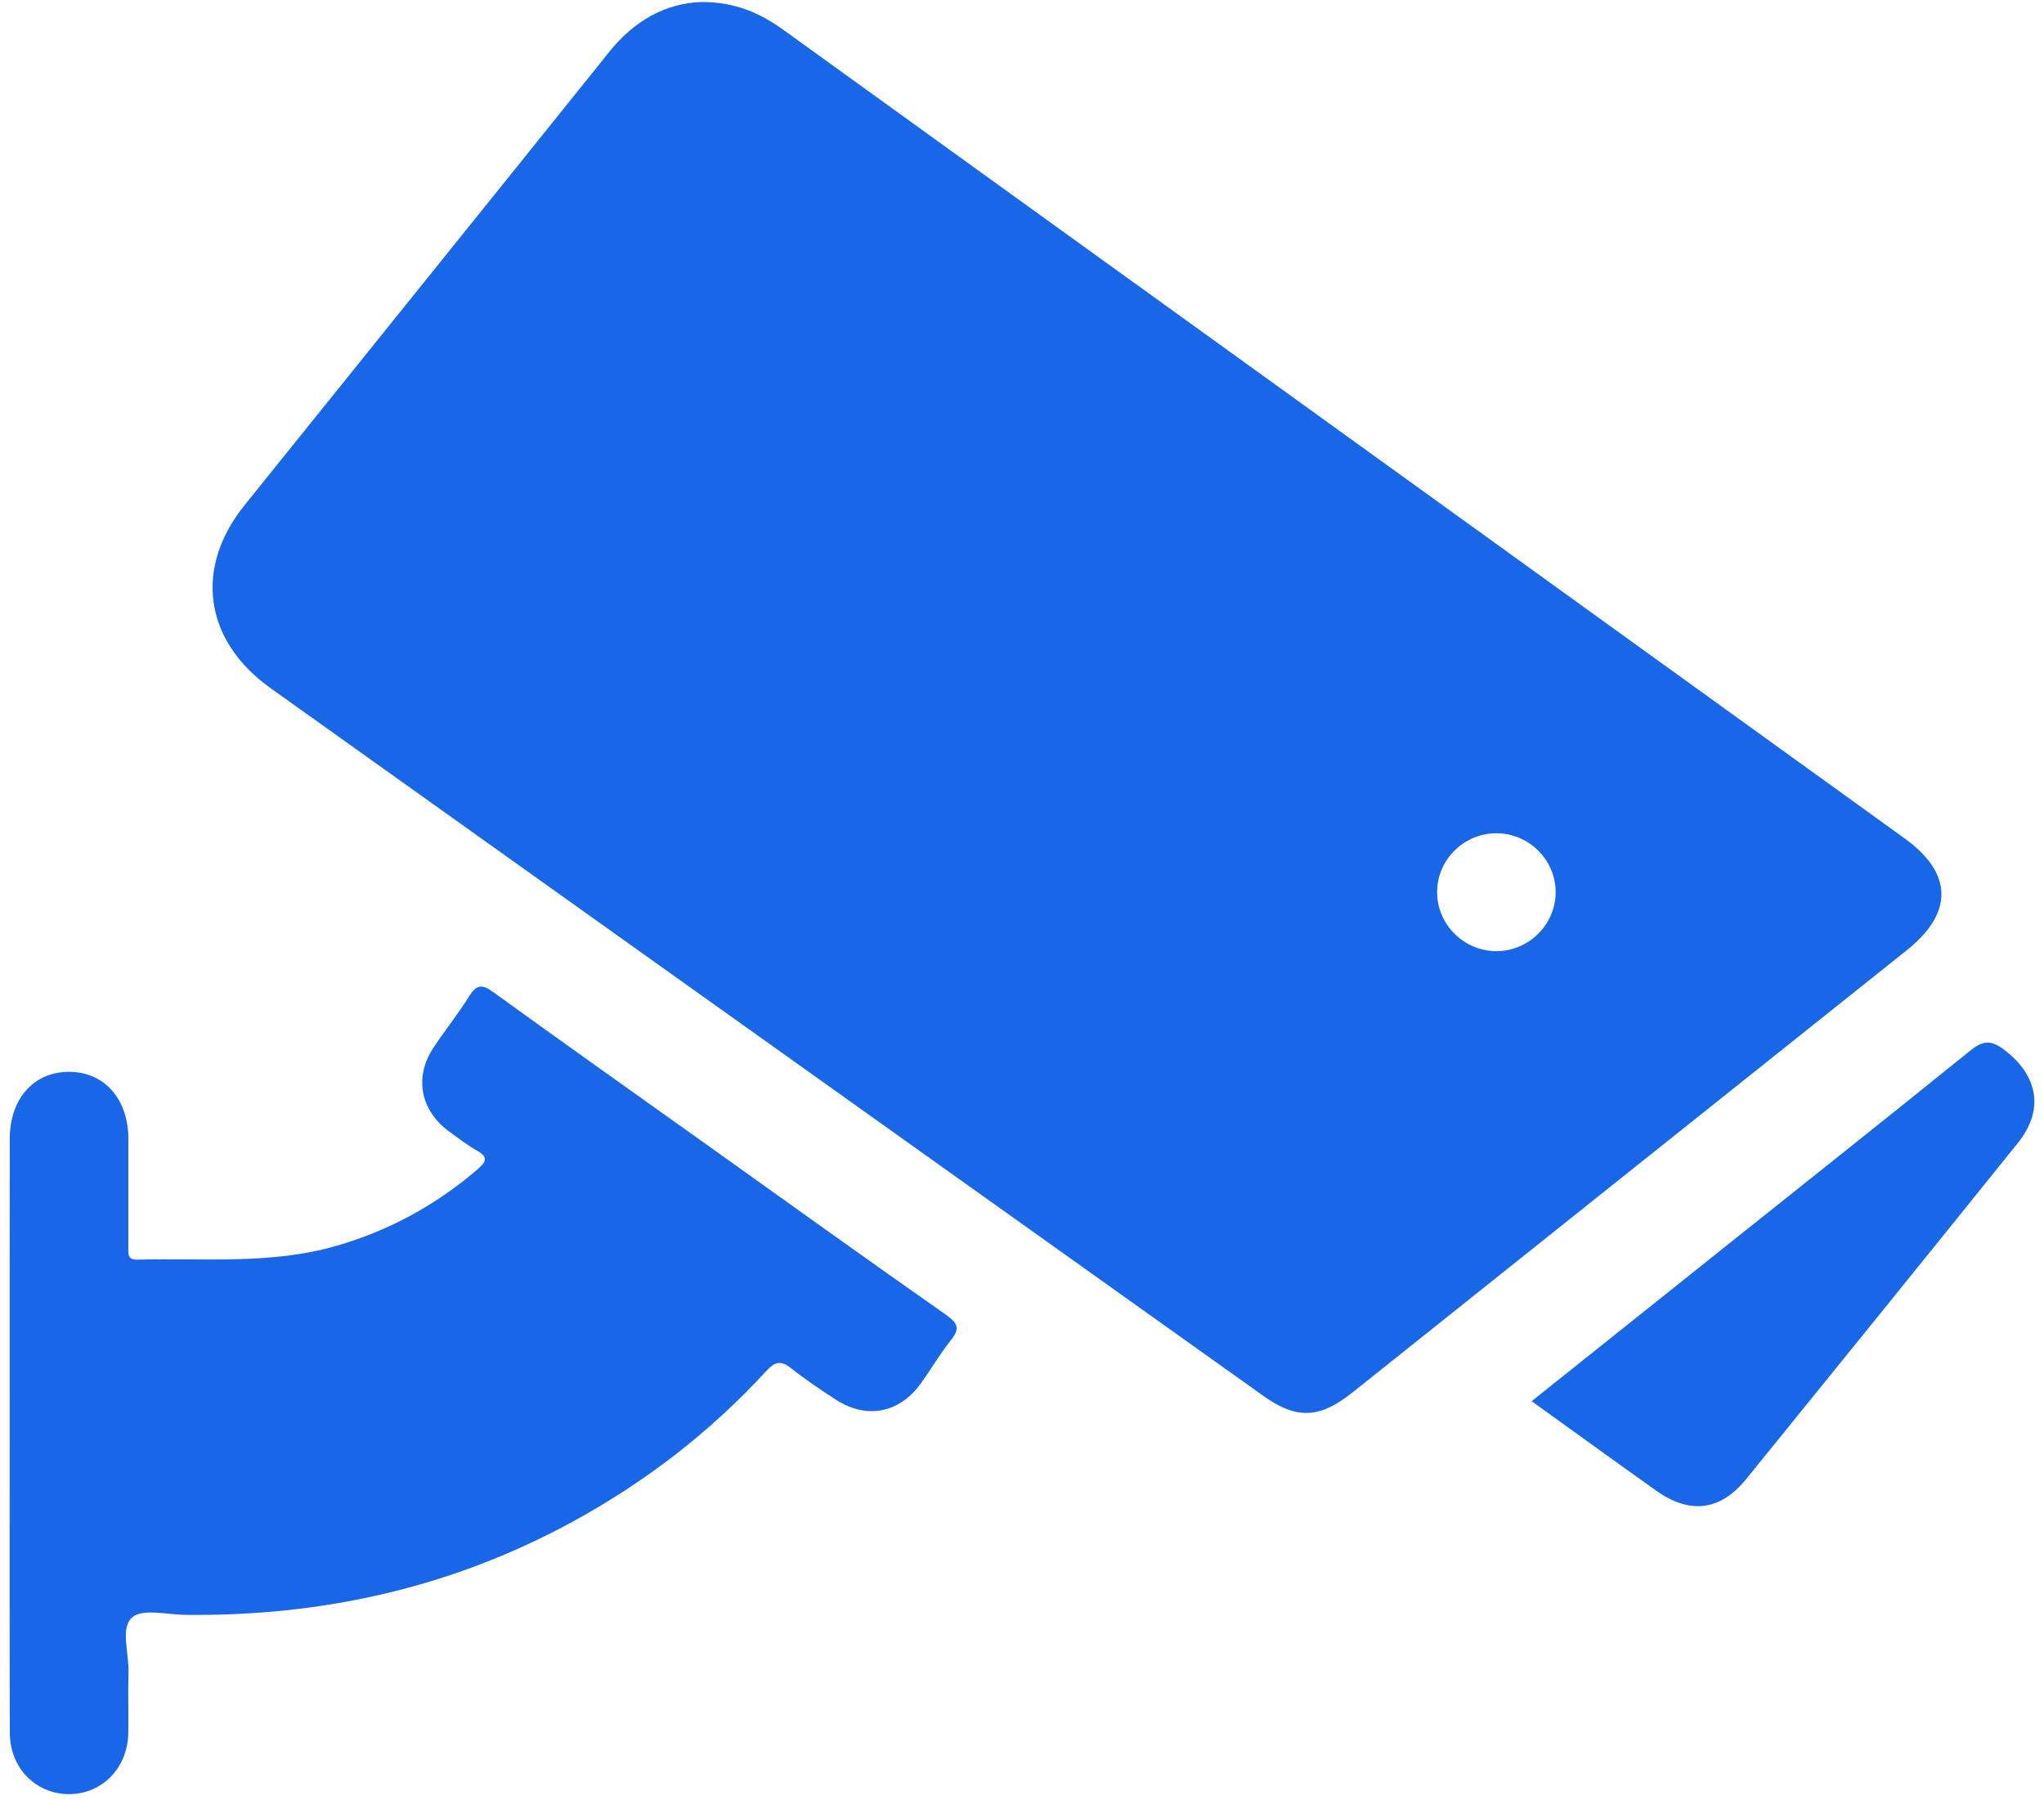<svg width="92" height="81" viewBox="0 0 92 81" fill="none" xmlns="http://www.w3.org/2000/svg">
<path d="M85.726 37.726C75.614 30.435 65.505 23.148 55.393 15.857C48.693 11.028 41.989 6.203 35.293 1.367C34.234 0.599 33.1 0.086 31.571 0.09C29.962 0.147 28.554 0.923 27.427 2.328C21.961 9.139 16.474 15.935 11 22.742C8.722 25.578 9.196 28.838 12.177 30.965C18.659 35.591 25.145 40.21 31.628 44.832C40.043 50.828 48.458 56.824 56.873 62.82C58.342 63.866 59.376 63.834 60.813 62.706C60.998 62.56 61.184 62.41 61.369 62.265C69.52 55.764 77.668 49.259 85.822 42.761C87.933 41.078 87.905 39.296 85.726 37.726ZM67.374 42.801C65.887 42.811 64.66 41.584 64.685 40.103C64.706 38.655 65.919 37.484 67.374 37.495C68.828 37.509 70.019 38.701 70.019 40.146C70.019 41.591 68.828 42.786 67.374 42.801Z" fill="#1967E7"/>
<path d="M42.788 60.322C42.289 60.945 41.89 61.646 41.419 62.29C40.446 63.61 38.966 63.87 37.589 62.962C36.923 62.525 36.252 62.083 35.632 61.585C35.168 61.215 34.901 61.247 34.487 61.696C31.945 64.464 29 66.724 25.687 68.52C20.278 71.453 14.48 72.734 8.354 72.666C7.527 72.659 6.408 72.367 5.944 72.783C5.409 73.267 5.809 74.399 5.784 75.249C5.755 76.167 5.791 77.085 5.773 78.003C5.741 79.569 4.582 80.74 3.092 80.733C1.605 80.725 0.446 79.551 0.442 77.978C0.428 73.477 0.435 68.98 0.435 64.478C0.435 59.977 0.432 55.661 0.439 51.248C0.439 49.448 1.508 48.238 3.095 48.231C4.682 48.224 5.769 49.437 5.777 51.227C5.78 52.857 5.777 54.483 5.777 56.112C5.777 56.408 5.719 56.696 6.197 56.682C9.182 56.604 12.188 56.91 15.122 56.066C17.497 55.383 19.601 54.237 21.473 52.636C21.875 52.291 22.007 52.074 21.451 51.764C21.016 51.519 20.617 51.206 20.21 50.91C18.927 49.974 18.634 48.48 19.497 47.163C20.018 46.373 20.617 45.633 21.116 44.829C21.444 44.306 21.69 44.27 22.2 44.641C25.363 46.932 28.554 49.188 31.735 51.455C35.35 54.031 38.955 56.625 42.592 59.173C43.145 59.561 43.198 59.813 42.788 60.322Z" fill="#1967E7"/>
<path d="M90.828 51.426C86.763 56.479 82.684 61.518 78.598 66.553C77.432 67.99 76.059 68.154 74.544 67.076C72.686 65.756 70.839 64.418 68.939 63.051C71.627 60.906 74.287 58.781 76.944 56.661C80.855 53.54 84.777 50.43 88.671 47.284C89.22 46.84 89.584 46.772 90.179 47.217C91.731 48.377 92.03 49.932 90.828 51.426Z" fill="#1967E7"/>
</svg>

